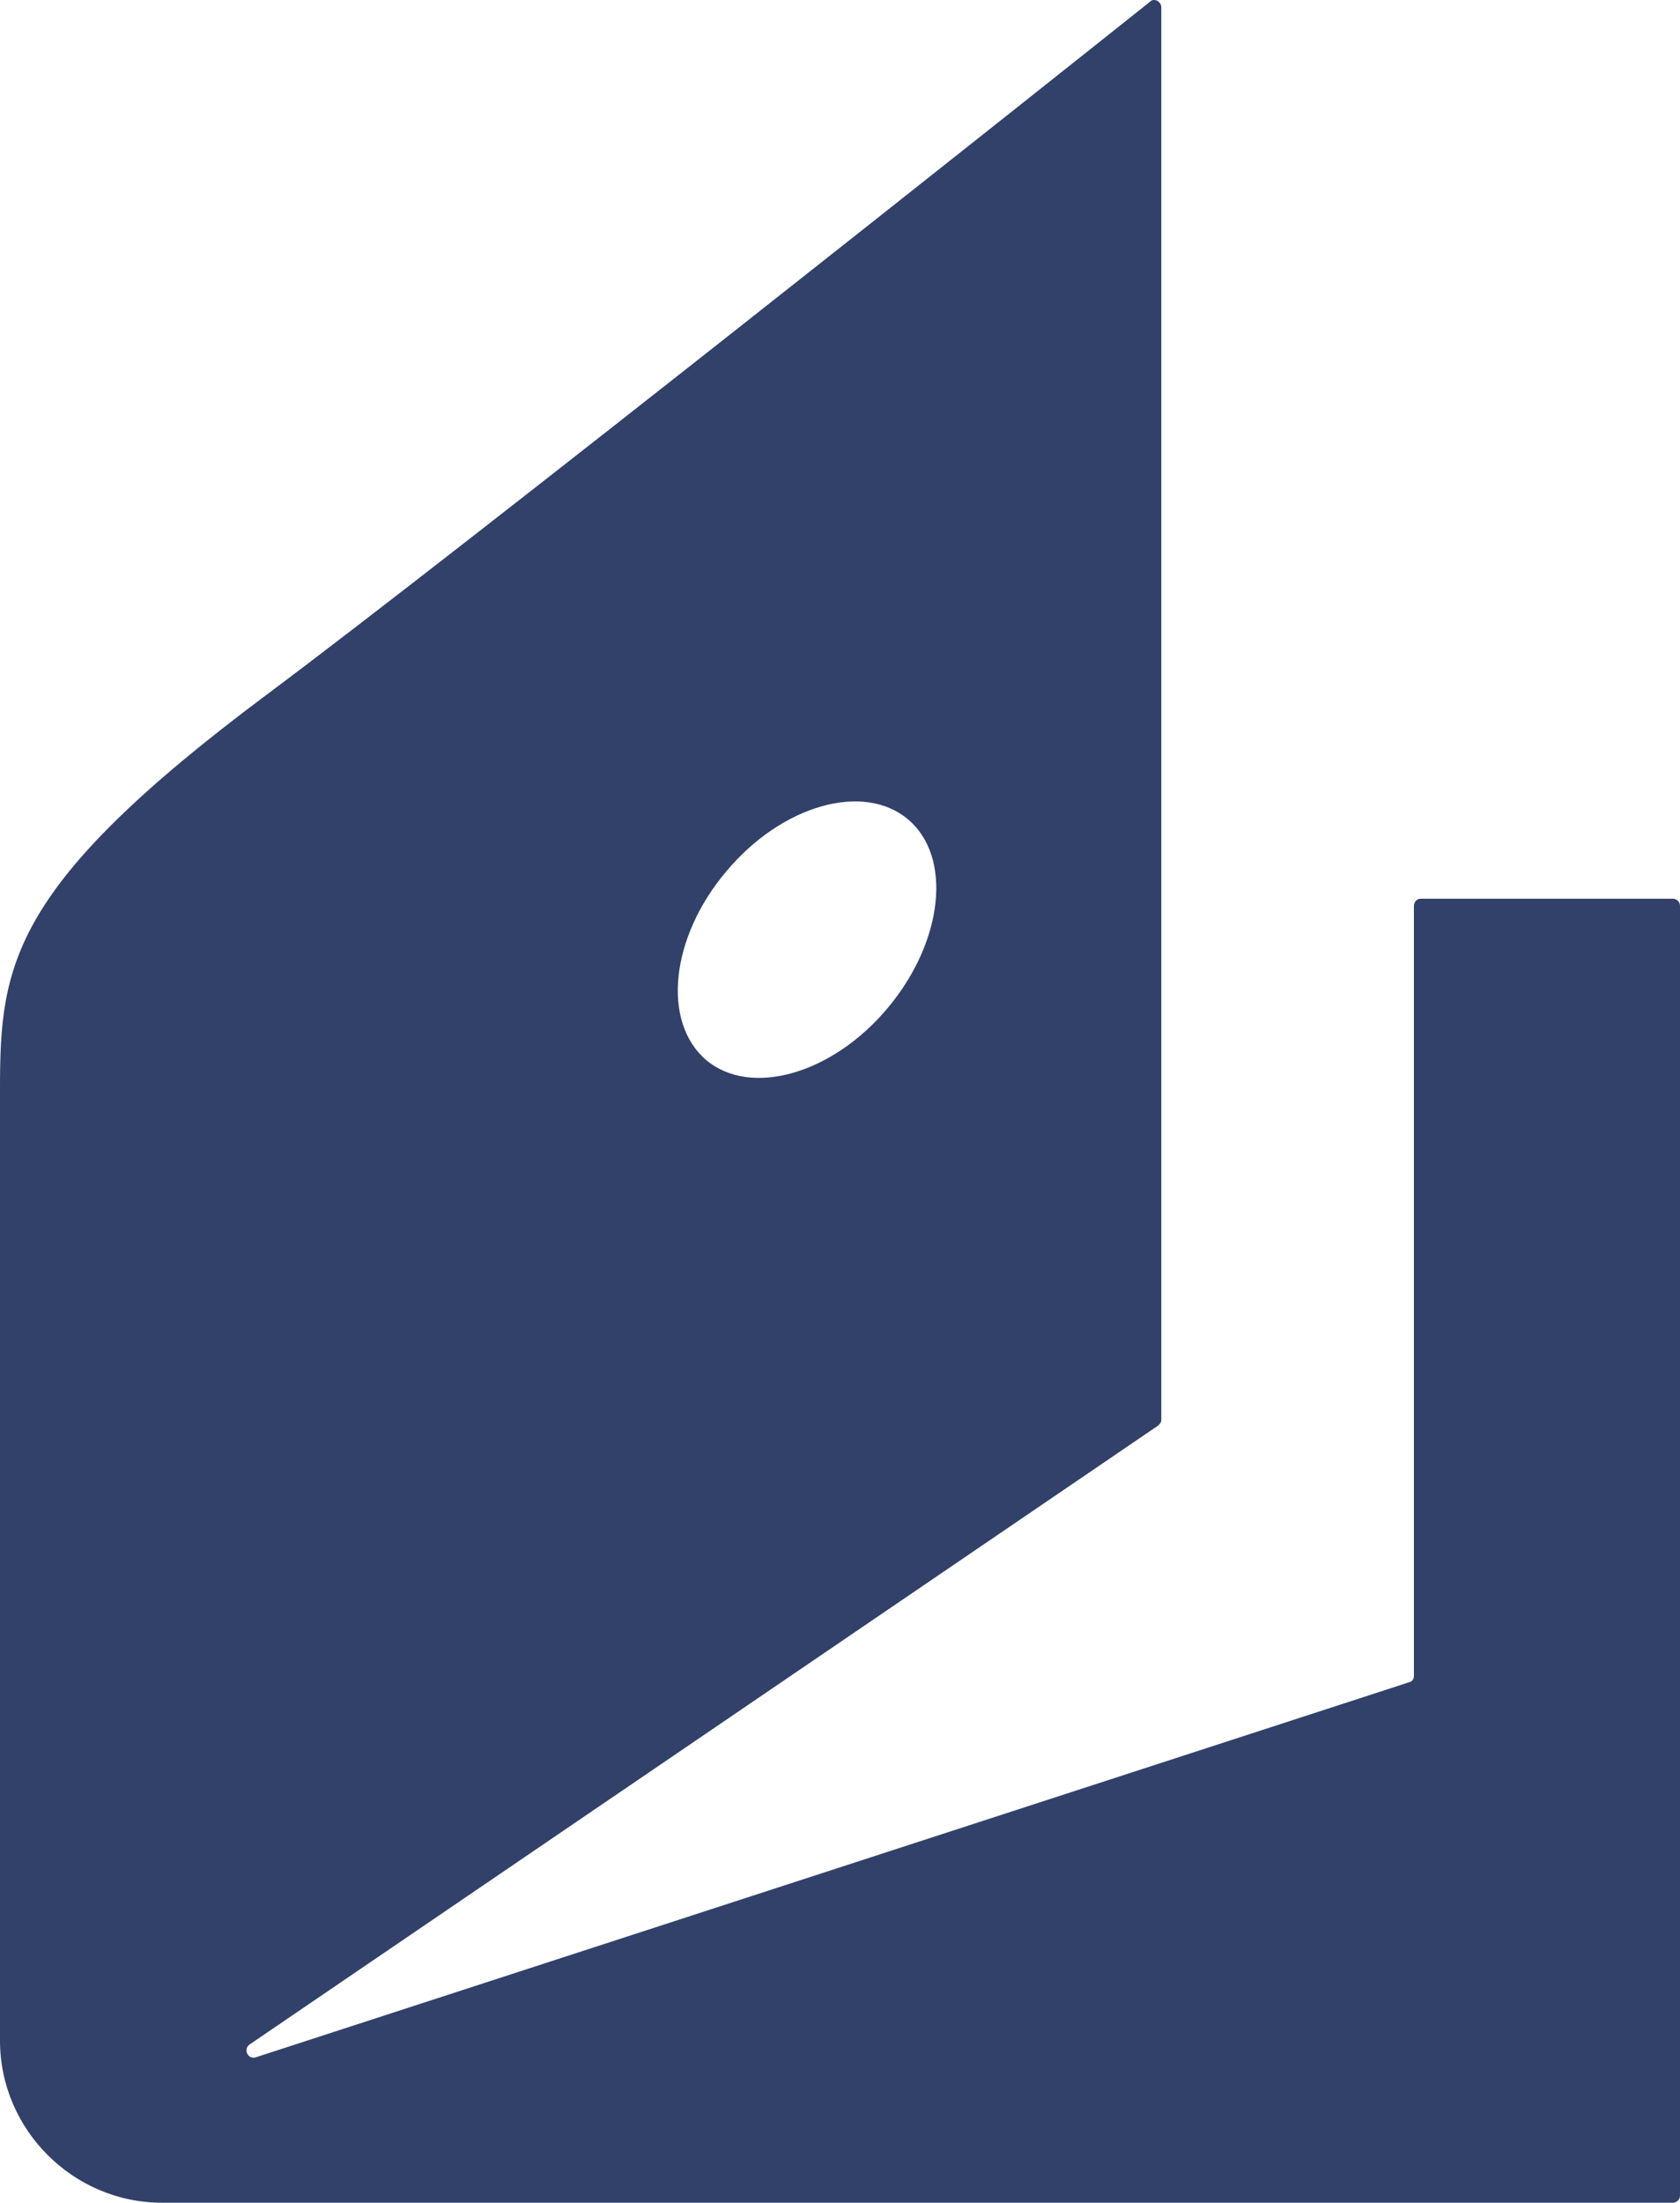 <?xml version="1.0" encoding="UTF-8"?> <!-- Generator: Adobe Illustrator 25.2.3, SVG Export Plug-In . SVG Version: 6.00 Build 0) --> <svg xmlns="http://www.w3.org/2000/svg" xmlns:xlink="http://www.w3.org/1999/xlink" id="Layer_1" x="0px" y="0px" viewBox="0 0 211.5 277.2" style="enable-background:new 0 0 211.5 277.2;" xml:space="preserve"> <style type="text/css"> .st0{fill:#32416A;} </style> <g> <path class="st0" d="M178,114v96.9c0,0.4-0.2,0.7-0.6,0.8L32.2,258.9c-1,0.3-1.6-1-0.8-1.6l114.4-77.9c0.2-0.2,0.4-0.4,0.4-0.7 v-65.6V0.9c0-0.7-0.9-1.2-1.4-0.7c-11.3,9-86.4,68.7-111.2,87.2C1.3,111.5,0,121.4,0,137v119.8c0,11.2,9.2,20.4,20.4,20.4h190.2 c0.5,0,0.9-0.4,0.9-0.9V114c0-0.5-0.4-0.9-0.9-0.9h-31.8C178.4,113.1,178,113.5,178,114z M91.4,109.7c7-8.4,17.3-11.3,22.9-6.6 c5.6,4.7,4.5,15.3-2.5,23.7s-17.3,11.3-22.9,6.6C83.3,128.6,84.4,118,91.4,109.7z"></path> </g> </svg> 